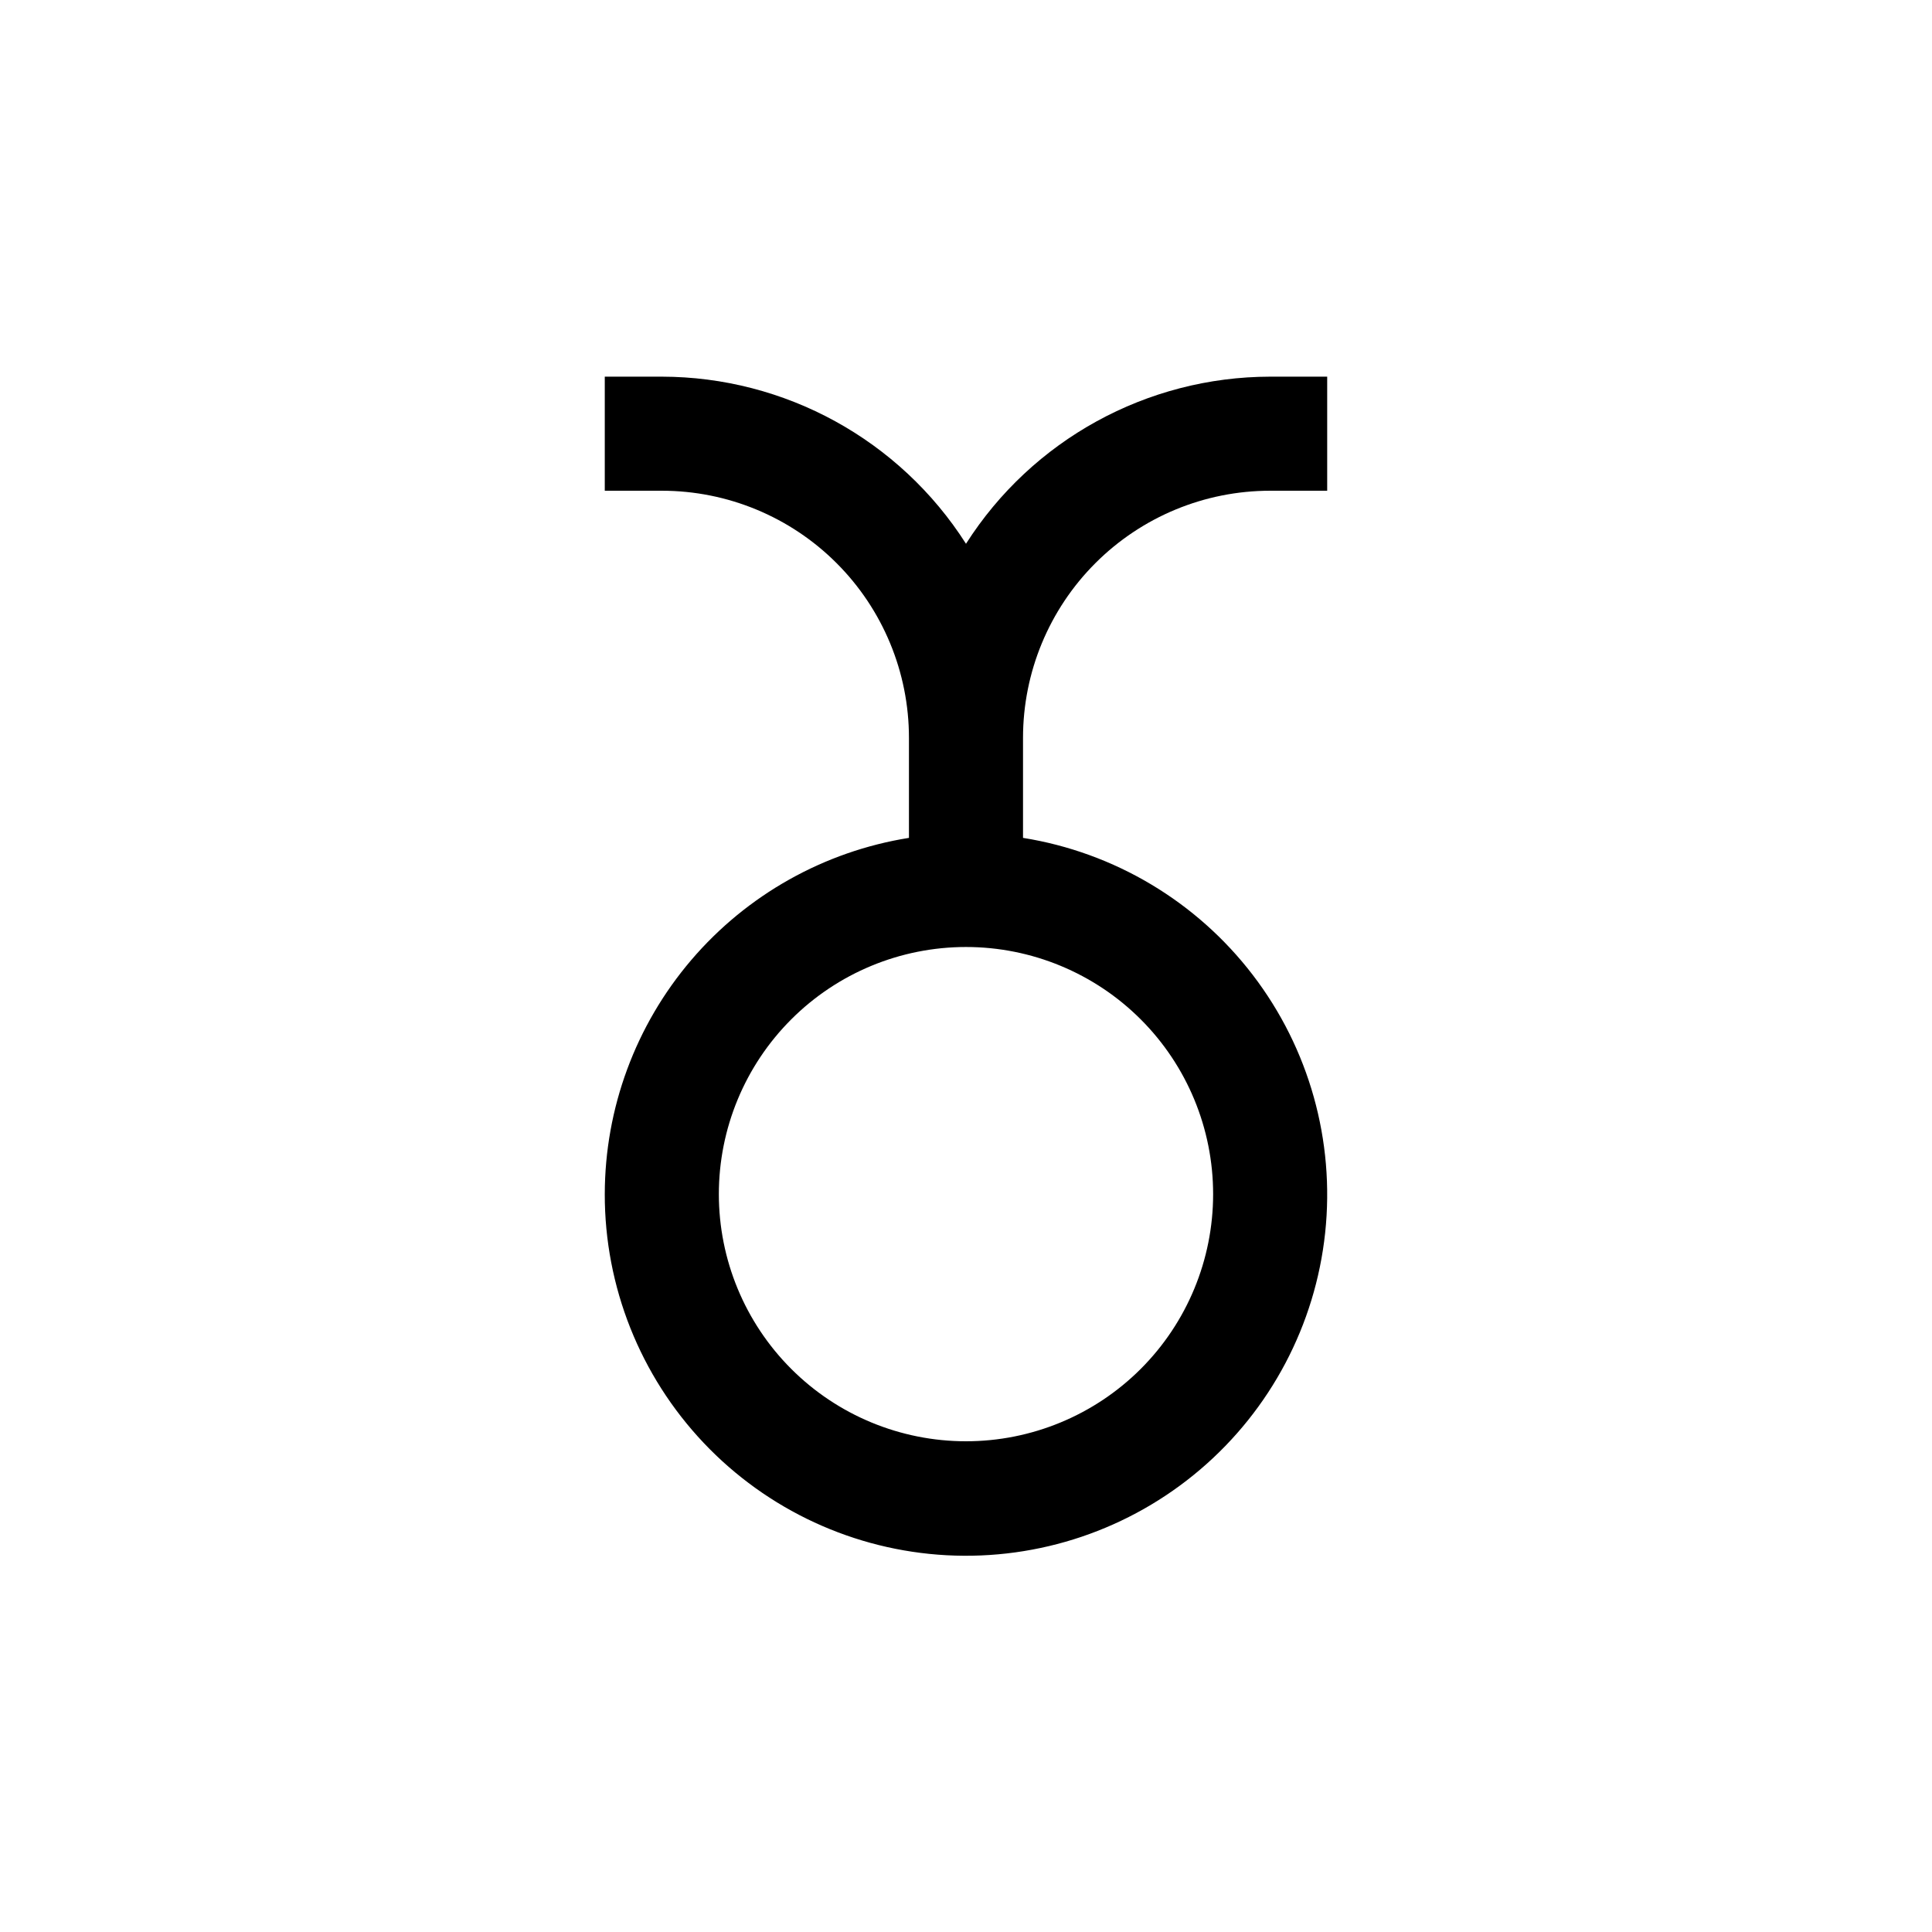 <?xml version="1.0" encoding="UTF-8"?>
<!-- Uploaded to: ICON Repo, www.iconrepo.com, Generator: ICON Repo Mixer Tools -->
<svg fill="#000000" width="800px" height="800px" version="1.1" viewBox="144 144 512 512" xmlns="http://www.w3.org/2000/svg">
 <path d="m304.27 460.46c-0.027 24.516 9.355 48.113 26.211 65.918s39.902 28.461 64.383 29.777c24.484 1.312 48.539-6.816 67.203-22.719 18.664-15.898 30.52-38.352 33.113-62.734 2.598-24.379-4.262-48.828-19.16-68.301-14.898-19.473-36.699-32.484-60.91-36.355v-26.5c0-17.371 6.898-34.031 19.184-46.312 12.281-12.285 28.941-19.184 46.312-19.184h15.113v-30.23h-15.113c-32.668 0.043-63.059 16.738-80.609 44.285-17.555-27.547-47.945-44.242-80.609-44.285h-15.117v30.23h15.117c17.367 0 34.027 6.898 46.309 19.184 12.285 12.281 19.184 28.941 19.184 46.312v26.5c-22.461 3.59-42.914 15.066-57.684 32.367-14.773 17.301-22.898 39.297-22.926 62.047zm161.22 0c0 17.367-6.898 34.027-19.18 46.312-12.285 12.281-28.945 19.18-46.312 19.18-17.371 0-34.031-6.898-46.312-19.18-12.285-12.285-19.184-28.945-19.184-46.312 0-17.371 6.898-34.031 19.184-46.312 12.281-12.285 28.941-19.184 46.312-19.184 17.367 0 34.027 6.898 46.312 19.184 12.281 12.281 19.18 28.941 19.18 46.312z"/>
</svg>